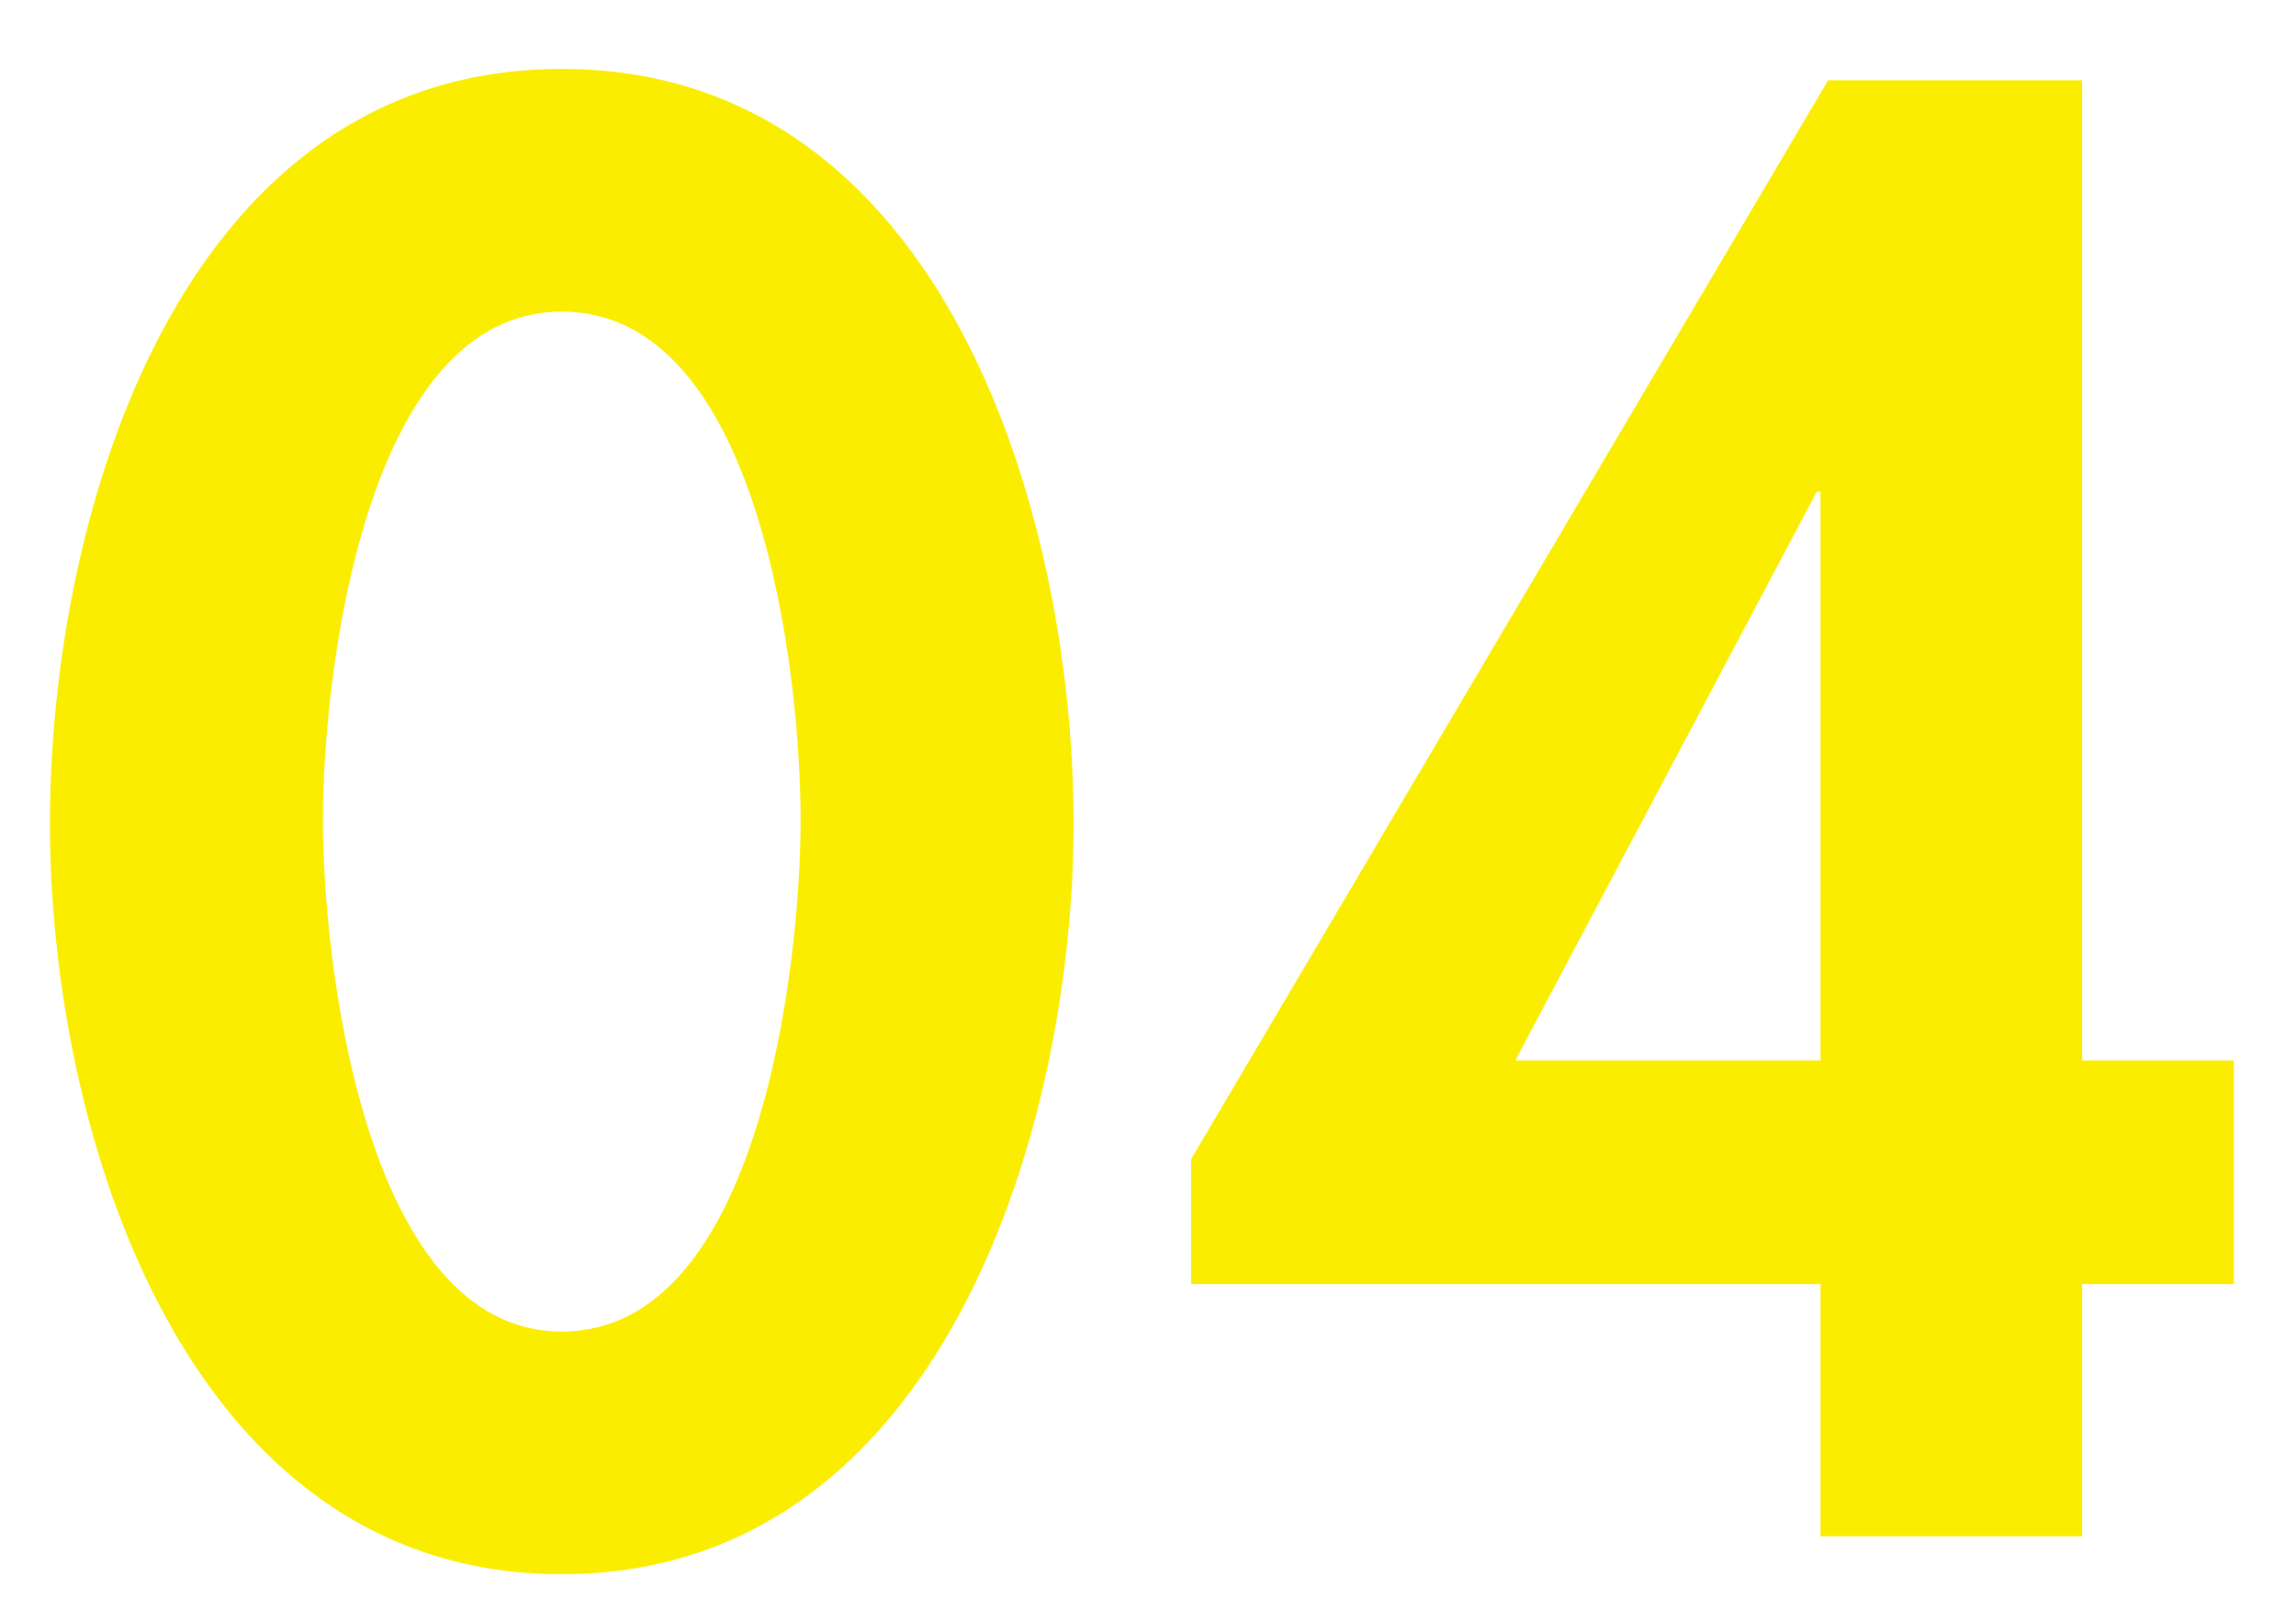 <?xml version="1.0" encoding="UTF-8"?><svg id="uuid-e137a531-1c48-4b14-8e82-2902ac383efc" xmlns="http://www.w3.org/2000/svg" width="218" height="154" viewBox="0 0 218 154"><defs><style>.uuid-3c431daa-2cd7-4809-9897-e028214dba9d{fill:#faed00;stroke-width:0px;}</style></defs><path class="uuid-3c431daa-2cd7-4809-9897-e028214dba9d" d="M101.936,78.18c0,28.979-12.6,71.277-48.599,71.277S4.74,107.16,4.74,78.18C4.74,49.022,16.979,6.544,53.338,6.544s48.599,42.479,48.599,71.637ZM30.659,77.821c0,13.5,3.96,48.598,22.679,48.598,18.899,0,22.68-35.098,22.68-48.598,0-13.68-3.78-48.238-22.68-48.238-18.719,0-22.679,34.559-22.679,48.238Z"/><path class="uuid-3c431daa-2cd7-4809-9897-e028214dba9d" d="M212.095,100.68v21.238h-14.399v23.939h-24.839v-23.939h-59.758v-11.879L173.576,7.624h24.119v93.057h14.399ZM172.856,46.682h-.36l-28.619,53.998h28.979v-53.998Z"/></svg>